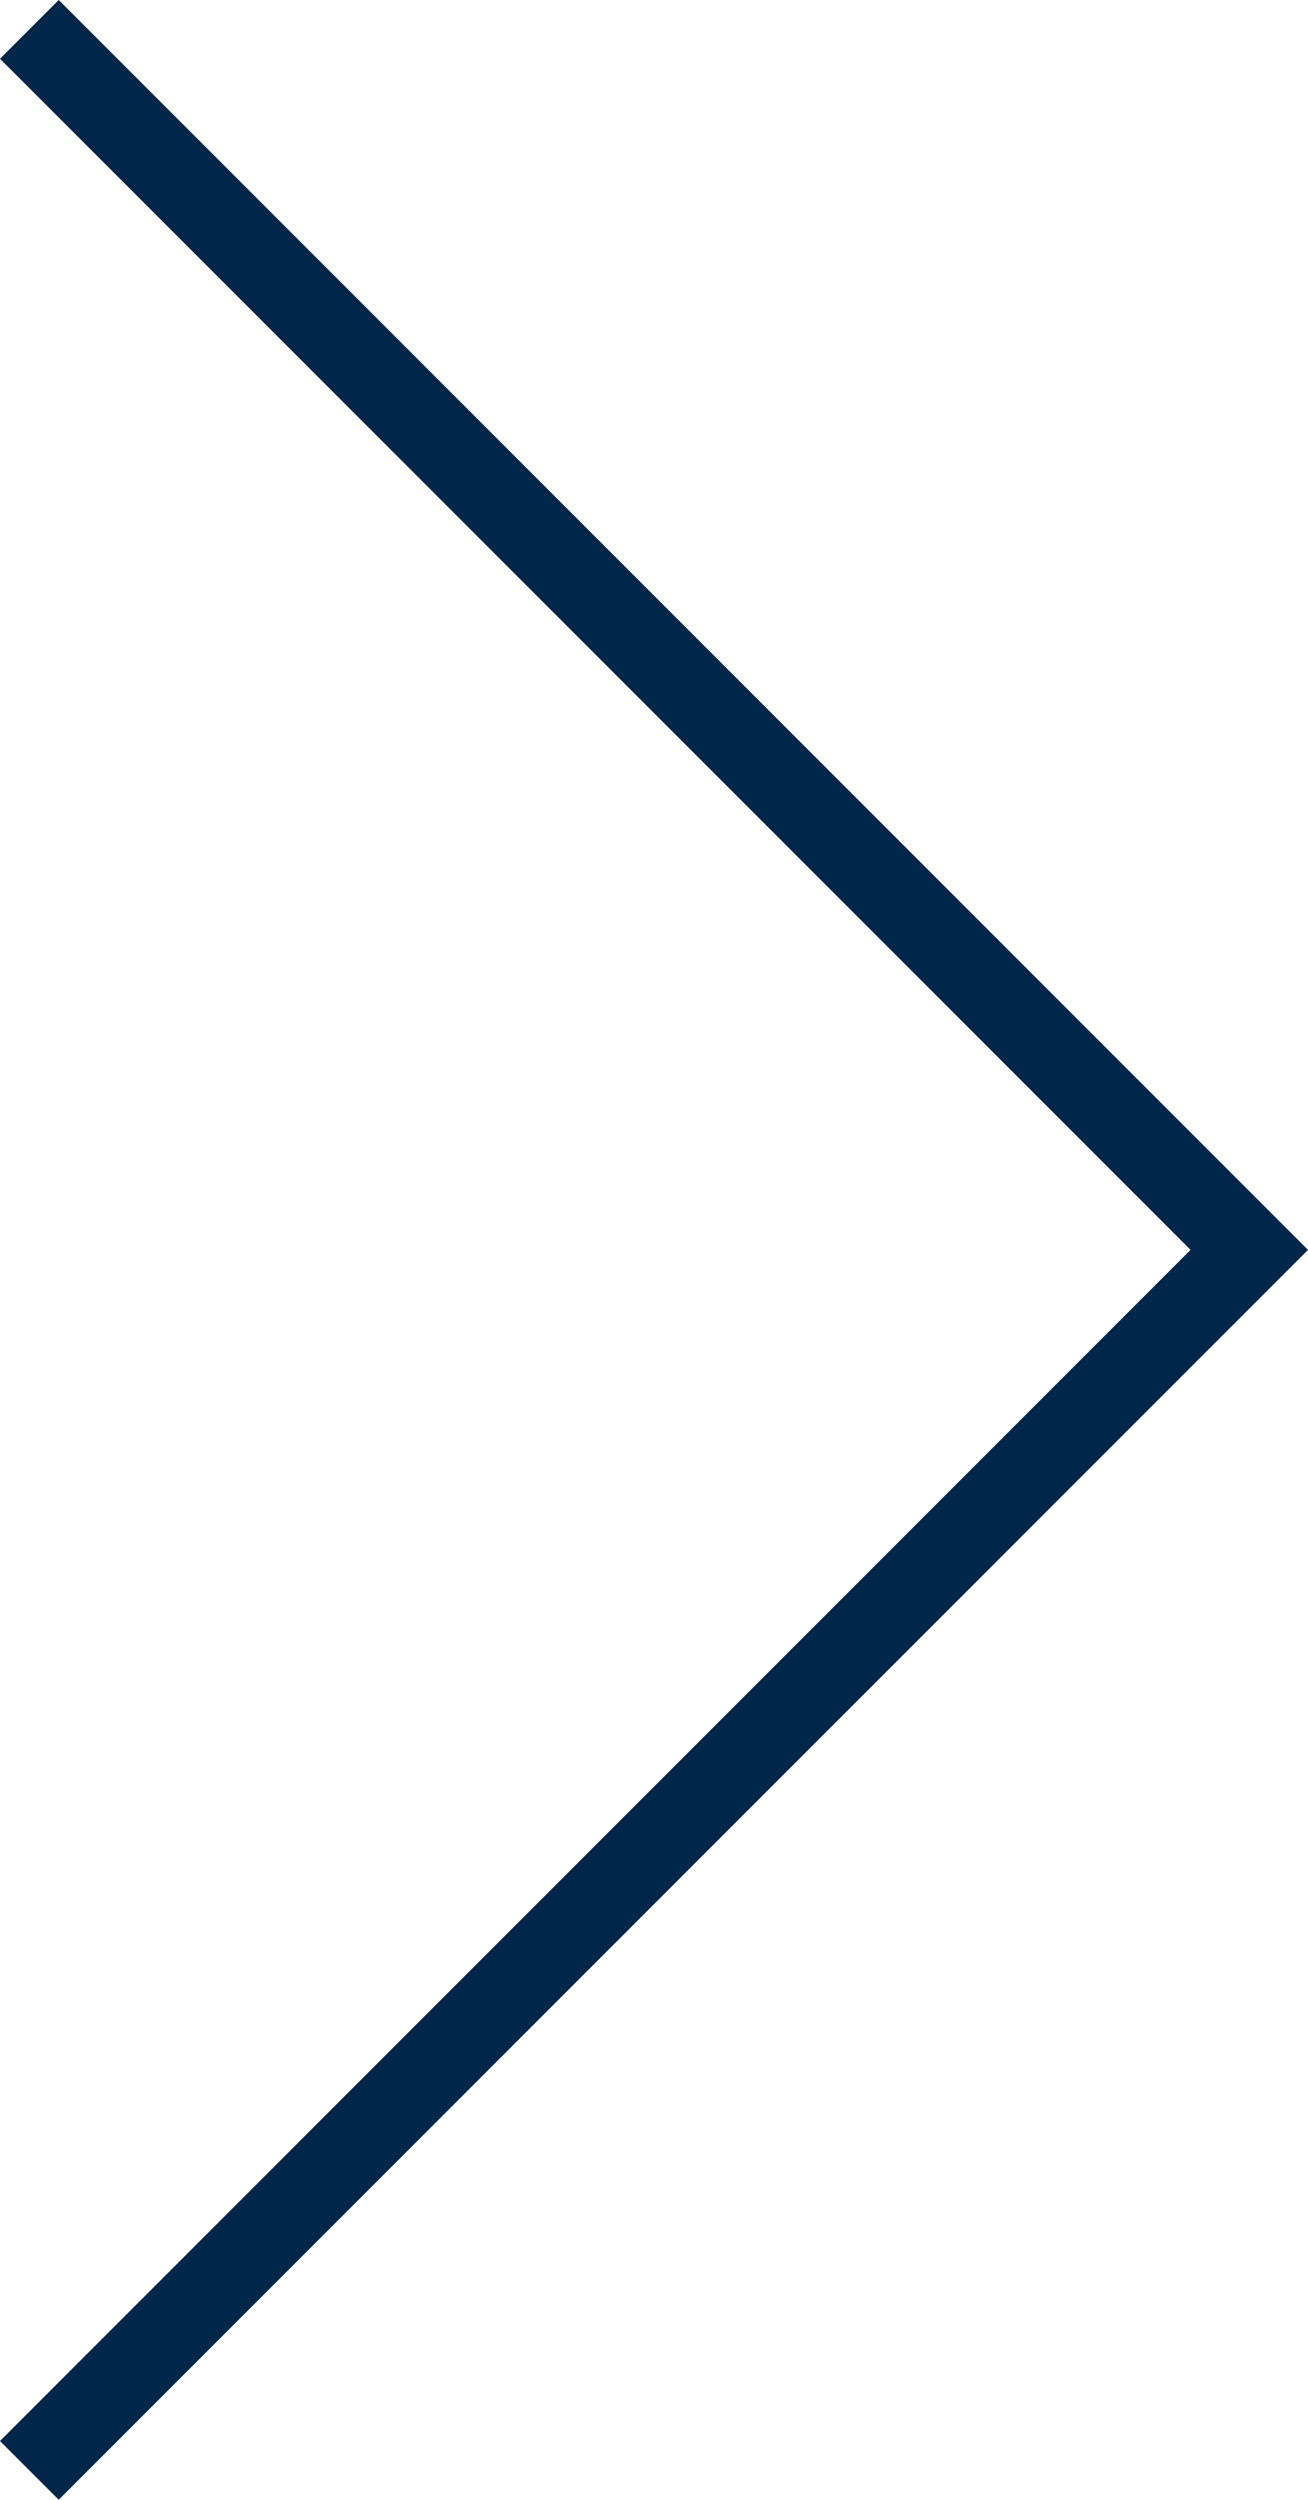 <svg xmlns="http://www.w3.org/2000/svg" width="31.496" height="60.164" viewBox="0 0 31.496 60.164">
  <path id="Pfad_377" data-name="Pfad 377" d="M-3816,3318.151l29.375-29.375,29.375,29.375" transform="translate(3318.858 3816.707) rotate(90)" fill="none" stroke="#00264a" stroke-width="2"/>
</svg>
